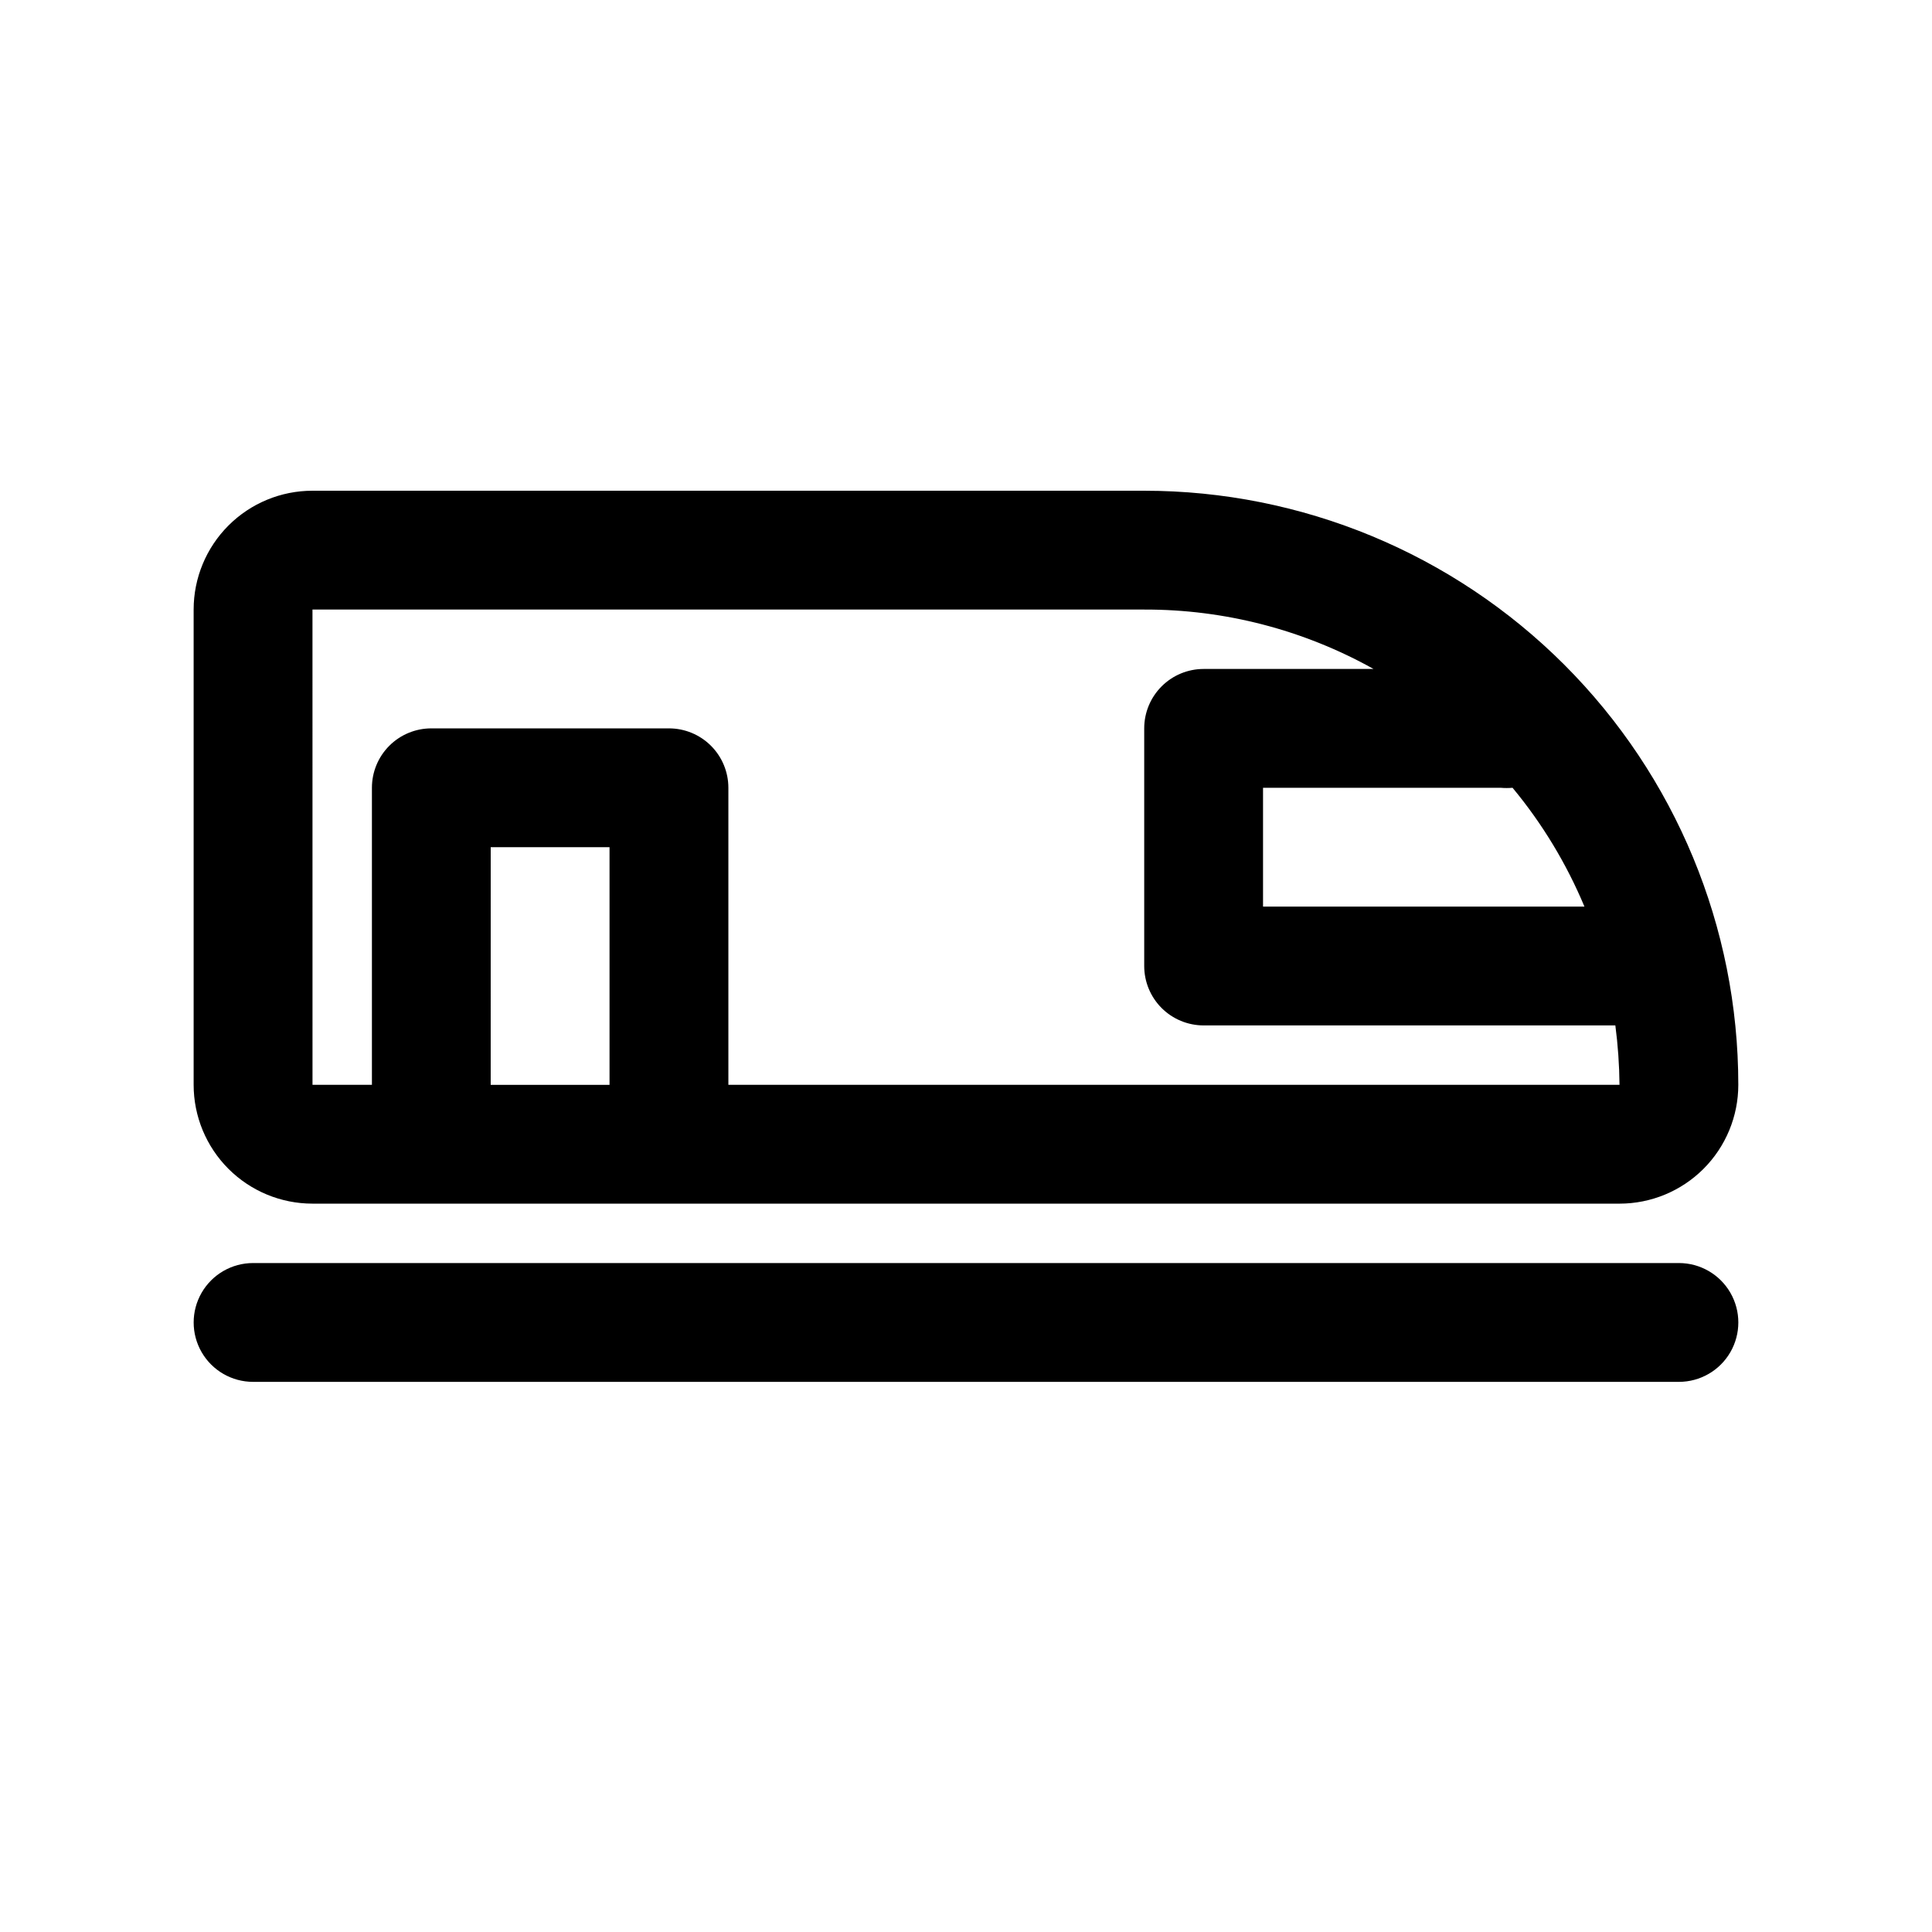 <?xml version="1.0" encoding="UTF-8"?>
<!-- Uploaded to: ICON Repo, www.svgrepo.com, Generator: ICON Repo Mixer Tools -->
<svg fill="#000000" width="800px" height="800px" version="1.1" viewBox="144 144 512 512" xmlns="http://www.w3.org/2000/svg">
 <g>
  <path d="m226.81 462.98h346.37c8.352 0 16.359-3.32 22.266-9.223 5.906-5.906 9.223-13.918 9.223-22.266 0-41.758-16.59-81.805-46.113-111.33-29.527-29.527-69.57-46.113-111.33-46.113h-220.42c-8.352 0-16.359 3.316-22.266 9.223-5.902 5.906-9.223 13.914-9.223 22.266v125.95c0 8.348 3.32 16.359 9.223 22.266 5.906 5.902 13.914 9.223 22.266 9.223zm47.23-31.488 0.004-62.977h31.488v62.977zm289.85-47.23-85.172-0.004v-31.488h62.977c1.047 0.09 2.102 0.09 3.148 0 7.875 9.496 14.293 20.105 19.051 31.488zm-337.08-78.723h220.42c21.273-0.059 42.203 5.363 60.773 15.742h-45.027c-4.176 0-8.184 1.66-11.133 4.613-2.953 2.953-4.613 6.957-4.613 11.133v62.977c0 4.176 1.66 8.18 4.613 11.133 2.949 2.949 6.957 4.609 11.133 4.609h109.11c0.684 5.223 1.051 10.48 1.102 15.746h-236.16v-78.723c0-4.176-1.66-8.18-4.613-11.133-2.953-2.953-6.957-4.609-11.133-4.609h-62.977c-4.176 0-8.18 1.656-11.133 4.609-2.953 2.953-4.609 6.957-4.609 11.133v78.719l-15.746 0.004z"/>
  <path d="m588.93 478.72h-377.86c-5.625 0-10.824 3-13.637 7.871s-2.812 10.875 0 15.746c2.812 4.871 8.012 7.871 13.637 7.871h377.86c5.625 0 10.824-3 13.637-7.871 2.812-4.871 2.812-10.875 0-15.746s-8.012-7.871-13.637-7.871z"/>
 </g>
</svg>